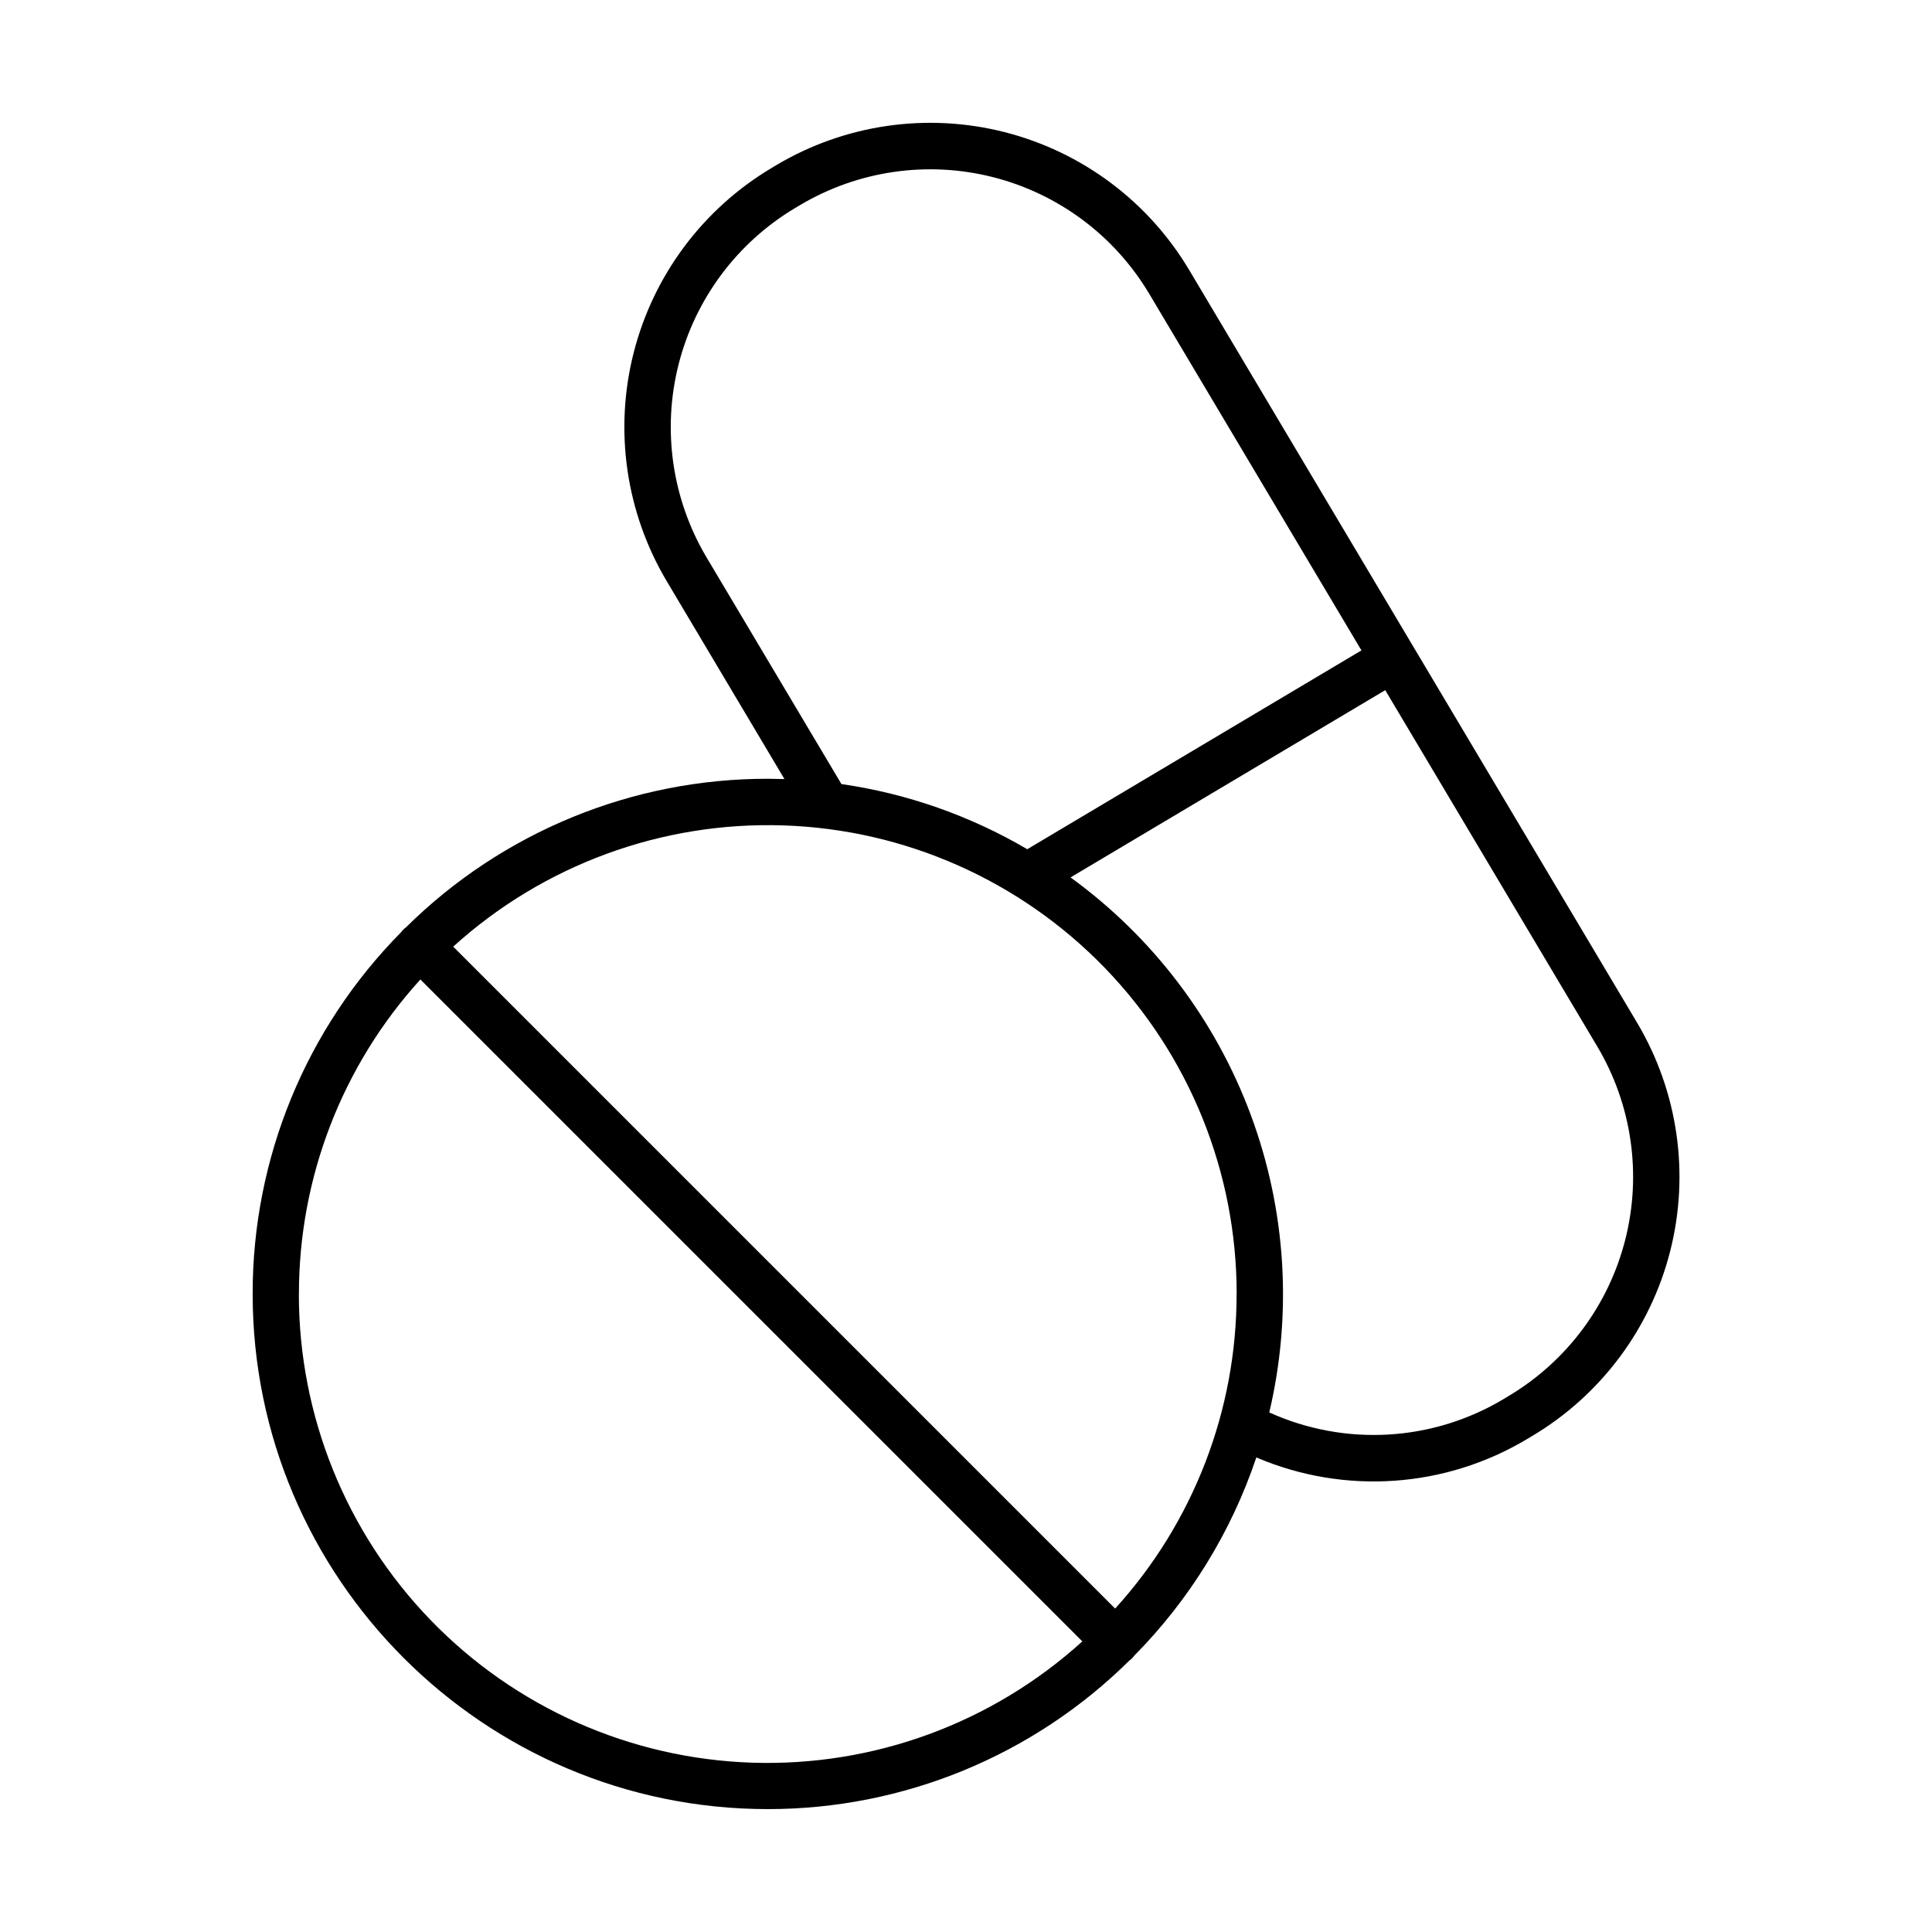 <?xml version="1.0" encoding="UTF-8"?>
<!-- Uploaded to: SVG Repo, www.svgrepo.com, Generator: SVG Repo Mixer Tools -->
<svg fill="#000000" width="800px" height="800px" version="1.1" viewBox="144 144 512 512" xmlns="http://www.w3.org/2000/svg">
 <path d="m577.88 415.08-118.73-199.52c-10.828-18.195-28.441-31.344-48.961-36.555-20.523-5.211-42.273-2.059-60.473 8.766l-1.277 0.766v0.004c-18.18 10.844-31.312 28.453-36.52 48.969s-2.062 42.262 8.742 60.461l31.223 52.488c-1.465 0-2.953-0.078-4.43-0.078-35.891-0.031-70.34 14.113-95.852 39.359-0.5 0.355-0.934 0.789-1.289 1.289-25.246 25.512-39.391 59.961-39.359 95.852 0 75.297 61.254 136.55 136.54 136.55 35.875 0.016 70.305-14.133 95.801-39.371 0.504-0.344 0.938-0.777 1.281-1.281 14.656-14.816 25.727-32.789 32.363-52.543 23.348 9.973 50.062 8.145 71.832-4.922l1.277-0.766h0.004c18.195-10.836 31.348-28.453 36.562-48.977 5.219-20.527 2.074-42.285-8.738-60.496zm-246.65-123.39c-9.141-15.398-11.797-33.793-7.391-51.148 4.406-17.355 15.52-32.254 30.898-41.426l1.277-0.758c15.398-9.156 33.801-11.82 51.16-7.406 17.359 4.414 32.254 15.547 41.406 30.945l56.215 94.465-88.559 52.691c-15.145-8.891-31.867-14.758-49.25-17.27zm140.48 195.24c0.027 30.828-11.449 60.555-32.188 83.363l-175.42-175.42c23.887-21.664 55.262-33.188 87.488-32.133 32.23 1.051 62.785 14.602 85.207 37.777 22.418 23.176 34.945 54.164 34.93 86.41zm-248.49 0c-0.023-30.824 11.453-60.547 32.188-83.355l175.42 175.41c-23.883 21.668-55.258 33.195-87.492 32.145-32.23-1.051-62.789-14.598-85.207-37.777-22.422-23.18-34.945-54.172-34.926-86.422zm320.59 27.02-1.27 0.766v0.004c-18.875 11.332-42.113 12.672-62.168 3.59 6.172-26.191 4.465-53.625-4.902-78.852-9.371-25.227-25.988-47.121-47.762-62.934l83.395-49.625 56.215 94.465c9.141 15.402 11.801 33.797 7.394 51.156s-15.52 32.258-30.902 41.43z"/>
</svg>